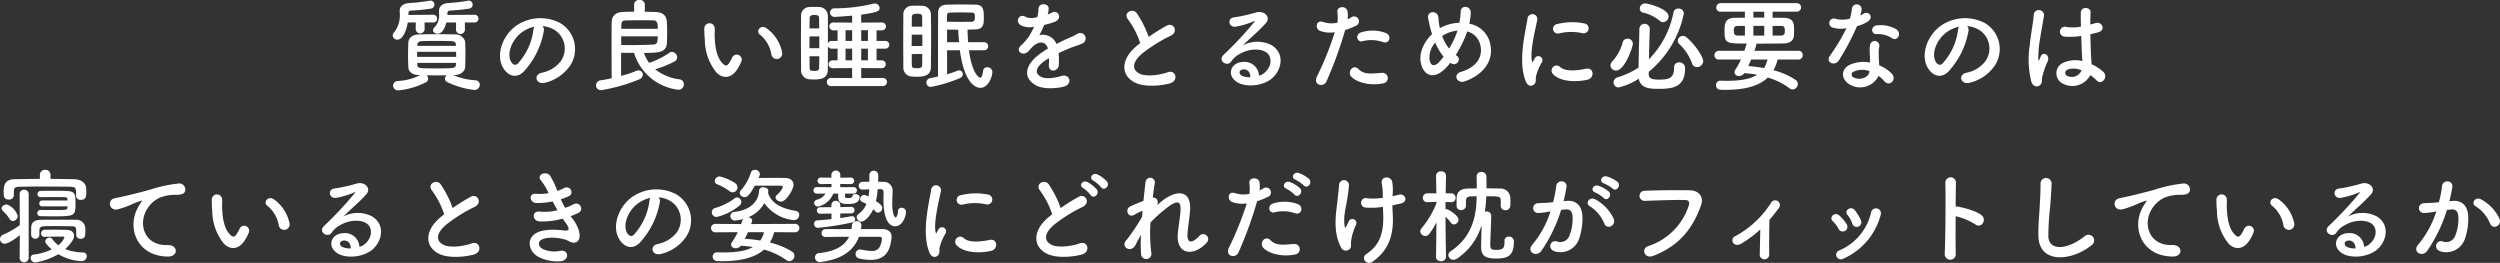 <svg xmlns="http://www.w3.org/2000/svg" width="540.481" height="56.835" viewBox="0 0 540.481 56.835"><rect x="0" y="0" width="540.481" height="56.835" fill="#333333" stroke="none"/><path d="M106.448,11.866a.837.837,0,0,0,0-1.672l-5.94.044c0-.132.022-.264.022-.4,0-.374.22-.528.55-.55a38.737,38.737,0,0,0,4.136-.418.879.879,0,0,0,.77-.858.859.859,0,0,0-.836-.88.484.484,0,0,0-.176.022,35.619,35.619,0,0,1-4.29.506c-1.254.088-1.98.77-1.98,1.672V9.38c0,.264.022.506.022.726a3.7,3.7,0,0,1-1.078,2.9.81.81,0,0,0-.242.55c0,.418.462.748.99.748.22,0,1.32-.044,1.892-2.442H102.4l-.022,1.628a.975.975,0,0,0,1.936,0l-.022-1.628Zm-8.932,0a.837.837,0,0,0,0-1.672l-5.434.044c0-.154.022-.286.022-.418,0-.33.2-.506.55-.528a41.171,41.171,0,0,0,4.268-.418.881.881,0,0,0,.792-.858.849.849,0,0,0-.858-.88.547.547,0,0,0-.176.022,37.8,37.8,0,0,1-4.422.506c-1.3.088-2.046.748-2.046,1.65v.044c0,.242.022.484.022.726A5.718,5.718,0,0,1,88.98,14a1.07,1.07,0,0,0-.286.682.976.976,0,0,0,1.012.9c1.1,0,1.936-1.8,2.244-3.718h1.738l-.022,1.5a.975.975,0,0,0,1.936,0l-.022-1.5ZM102,23.24c1.386-.022,2.31-.814,2.354-1.694.044-.924.066-1.87.066-2.794S104.4,16.9,104.358,16a2.161,2.161,0,0,0-2.244-1.562c-1.364-.022-2.684-.044-3.938-.044-1.276,0-2.508.022-3.74.044-1.65.022-2.31.924-2.354,1.694-.044.858-.066,1.848-.066,2.86,0,.858.022,1.76.066,2.574.044.946.836,1.65,2.354,1.672l.176.022a11.862,11.862,0,0,1-4.818,1.254,1.014,1.014,0,0,0-1.012.99,1.061,1.061,0,0,0,1.144,1.034,16.342,16.342,0,0,0,5.94-1.738.858.858,0,0,0,.484-.77,1.048,1.048,0,0,0-.308-.748c.7,0,1.408.022,2.134.022.7,0,1.43-.022,2.156-.022a1.06,1.06,0,0,0-.33.726.831.831,0,0,0,.506.748,17.883,17.883,0,0,0,5.852,1.694,1.135,1.135,0,0,0,1.166-1.1.975.975,0,0,0-.968-.99,14.809,14.809,0,0,1-4.752-1.1Zm.374-6.314h-8.36v-.308c.022-.352.33-.7.99-.726,1.012-.022,2.112-.044,3.19-.044s2.156.022,3.146.044c.682.022.99.264,1.012.7ZM102.4,18.2c0,.374.022.726.022,1.1H93.974V18.2Zm-.022,2.4c0,.132-.022.286-.022.418-.044.77-.528.77-4.2.77-3.762,0-4.114,0-4.136-.77V20.6Zm18.678-7.942a5.706,5.706,0,0,1,2.728.88,4.748,4.748,0,0,1,1.21,6.732,6.816,6.816,0,0,1-4.092,2.464c-1.892.44-1.21,2.662.726,2.156A9.2,9.2,0,0,0,127,21.26a6.511,6.511,0,0,0-2.046-9.24,9.191,9.191,0,0,0-9.5.506c-2.948,2.046-4.422,6.138-3.036,8.866.968,1.892,2.816,2.75,4.51,1.188a17.328,17.328,0,0,0,4.444-8.91A1.1,1.1,0,0,0,121.056,12.658Zm-1.738.11a1.556,1.556,0,0,0-.2.682,13.218,13.218,0,0,1-3.41,7.326c-.55.484-1.122.154-1.452-.484-.924-1.694.176-4.62,2.222-6.2A7.29,7.29,0,0,1,119.318,12.768ZM143.21,8.016V7.994A1.057,1.057,0,0,0,142.044,7a1.045,1.045,0,0,0-1.166.99v.022l.022,1.518c-.858,0-1.694.022-2.464.066-1.628.066-2.376.9-2.4,2.266-.022,1.474-.022,3.1-.022,4.818,0,2.332,0,4.818.022,7.238-.77.176-1.54.33-2.31.44a1.149,1.149,0,0,0-1.078,1.1,1.056,1.056,0,0,0,1.166,1.034,37.074,37.074,0,0,0,8.118-2.31,1.182,1.182,0,0,0,.858-1.056.93.93,0,0,0-.946-.9,1.5,1.5,0,0,0-.506.11,24.5,24.5,0,0,1-3.256,1.078c0-.792-.022-1.628-.022-2.486s.022-1.716.022-2.508c.9,0,1.848.022,2.794.022a11.336,11.336,0,0,0,9.592,7.964,1.148,1.148,0,0,0,1.166-1.188,1.019,1.019,0,0,0-.88-1.056,10.638,10.638,0,0,1-5.324-2.178,23.437,23.437,0,0,0,4.158-1.672,1.029,1.029,0,0,0,.616-.9,1.237,1.237,0,0,0-1.144-1.188.9.9,0,0,0-.506.154,17.742,17.742,0,0,1-4.422,2.222,8.706,8.706,0,0,1-1.122-2.156c3.322,0,4.906-.11,4.972-2.266.022-.7.044-1.474.044-2.244s-.022-1.54-.066-2.2c-.066-1.232-.726-2.09-2.486-2.134-.7-.022-1.5-.044-2.288-.066Zm-5.1,5.214c0-1.32.022-1.76.858-1.8,1.078-.044,2.376-.044,3.586-.044.968,0,1.87,0,2.508.022.836.022.946.66.946,1.826Zm7.876,1.628c0,1.166-.088,1.76-.946,1.782-1.408.066-3.124.11-4.928.11-.66,0-1.342,0-2-.022,0-.616-.022-1.254-.022-1.87Zm26.884,3.388a8.44,8.44,0,0,0-3.3-5.1c-1.32-.99-2.508.638-1.452,1.364a6.942,6.942,0,0,1,2.442,4.268A1.185,1.185,0,1,0,172.866,18.246Zm-9.614,3.63a10.065,10.065,0,0,0,.858-1.694,1.081,1.081,0,0,0-2-.792,8.653,8.653,0,0,1-.726,1.3c-.484.66-.77.594-1.342.044-1.232-1.188-1.65-3.366-1.738-5.676-.044-1.012.044-1.056,0-1.914a1.122,1.122,0,1,0-2.244.022,21.915,21.915,0,0,0,.11,2.442,11.35,11.35,0,0,0,2.486,7.04C159.886,23.966,161.844,24.164,163.252,21.876Zm31.416,3.74a.88.88,0,1,0,0-1.76l-4.686.022V21.722l4.466.022a.847.847,0,0,0,0-1.694H193.3V17.52h1.914a.836.836,0,0,0,0-1.672H193.3V13.56h1.188a.847.847,0,0,0,0-1.694l-4.51.022V10.172c3.652-.506,3.982-.792,3.982-1.43a1.055,1.055,0,0,0-1.034-.99,1.288,1.288,0,0,0-.286.044,36,36,0,0,1-8.4,1.012.9.9,0,0,0-.99.9.955.955,0,0,0,1.012.946c.44,0,2.42-.154,3.762-.264v1.5l-4.048-.022a.848.848,0,1,0,0,1.694h.9v2.288H183.6a.784.784,0,0,0-.814.572c0-4.972,0-5.346-.022-6.028a1.878,1.878,0,0,0-1.914-1.87c-.286-.022-.638-.022-.99-.022-.33,0-.682,0-1.012.022a1.836,1.836,0,0,0-1.87,1.958c0,1.628-.022,3.674-.022,5.742s.022,4.136.022,5.852a1.929,1.929,0,0,0,1.738,2.068c.352.022.726.044,1.078.044,1.452,0,2.97-.242,2.97-2.09.022-1.562.022-3.344.022-5.148a.784.784,0,0,0,.814.572h1.276v2.53h-1.056a.848.848,0,1,0,0,1.694l4.2-.022v2.156l-4.532-.022a.882.882,0,1,0,0,1.76Zm-3.234-9.768h-1.452v-2.31h1.452Zm-3.41,0h-1.43v-2.31h1.43Zm3.41,4.2h-1.452V17.52h1.452Zm-3.41,0h-1.43V17.52h1.43Zm-9.218-6.908.022-2.244c0-.638.77-.66,1.034-.66.77,0,1.012.22,1.012.638,0,.7.022,1.474.022,2.266Zm2.112,4.29h-2.134c0-.836.022-1.694.022-2.552h2.112Zm0,1.738c0,.9-.022,1.738-.044,2.508,0,.264,0,.66-.968.66-.77,0-1.078-.066-1.078-.638-.022-.77-.022-1.628-.022-2.53Zm35.6-1.3a.87.87,0,1,0,0-1.738H213.1c-.066-.9-.11-1.826-.132-2.728.594,0,1.188-.022,1.76-.044,1.76-.066,1.76-1.32,1.76-2.42,0-1.716-.044-2.882-1.76-2.926-.968-.022-2.134-.044-3.234-.044s-2.178.022-2.992.044c-1.3.044-1.892.66-1.892,1.738-.022,2.42-.022,11.99-.022,13.794-.616.132-1.188.264-1.672.352a.954.954,0,0,0-.836.946.917.917,0,0,0,.968.946,29.892,29.892,0,0,0,6.226-1.87,1.01,1.01,0,0,0,.682-.88.812.812,0,0,0-.814-.814.953.953,0,0,0-.418.088,15.592,15.592,0,0,1-2.178.748V17.872h2.772c.77,6.072,2.838,8.118,4.422,8.118,1.8,0,2.6-2.53,2.6-3.432a1.062,1.062,0,0,0-1.122-1.012.851.851,0,0,0-.88.77c-.154,1.056-.33,1.474-.616,1.474-.44,0-1.826-1.21-2.442-5.918ZM205.052,21.5c.022-2.156.044-4.576.044-6.952,0-1.518-.022-3.036-.044-4.422a1.878,1.878,0,0,0-1.914-1.87c-.286-.022-.682-.022-1.078-.022-.374,0-.77,0-1.1.022a1.836,1.836,0,0,0-1.87,1.958c0,1.628-.022,3.586-.022,5.566s.022,3.982.022,5.7a1.929,1.929,0,0,0,1.738,2.068c.352.022.77.044,1.166.044C203.336,23.592,205.052,23.46,205.052,21.5Zm9.5-10.406a.67.67,0,0,1-.66.616c-.748,0-1.694.022-2.64.022s-1.892-.022-2.728-.022V10.326a.572.572,0,0,1,.66-.594c.66-.022,1.5-.044,2.332-.044.858,0,1.716.022,2.442.044.352,0,.572.176.594.616Zm-6.006,5.038V13.406c.77,0,1.562.022,2.4.022q.066,1.287.2,2.706Zm-7.634-3.366.022-2.134c0-.594.594-.66,1.122-.66,1.056,0,1.1.352,1.1.638,0,.682.022,1.408.022,2.156Zm2.288,4.18h-2.31c0-.814.022-1.628.022-2.442H203.2Zm-.022,1.738c0,.836,0,1.65-.022,2.4,0,.4-.176.66-1.034.66-.88,0-1.188-.044-1.188-.638-.022-.748-.022-1.562-.022-2.42ZM230.33,10.04a4.159,4.159,0,0,0,.176-1.276c-.044-1.078-2.112-1.21-2.2.11a9.178,9.178,0,0,1-.242,1.848c-.11.022-.242.022-.33.044a3.383,3.383,0,0,1-2.068-.044c-1.54-1.034-2.618,1.034-1.034,1.826a4.443,4.443,0,0,0,2.728.242,18.342,18.342,0,0,1-1.034,1.958,10.982,10.982,0,0,1-1.782,2.068c-1.32,1.188.286,2.442,1.5,1.364a4.818,4.818,0,0,0,.506-.572l.088-.088c1.43-1.65,3.124-1.87,3.718-.022-.418.242-.77.484-1.078.682-3.982,2.618-4.51,5.588-1.54,7.26,1.716.968,4.708.638,6.006.308,2.024-.528,1.408-2.9-.528-2.31-1.034.33-3.19.77-4.356.176-1.232-.616-1.562-1.936,1.166-3.7.176-.11.374-.22.572-.33,0,.462-.022.968-.044,1.43-.066.858.44,1.276.99,1.254a1.3,1.3,0,0,0,1.166-1.364,17.578,17.578,0,0,0-.044-2.42c.88-.418,1.87-.858,2.794-1.21,1.166-.44,1.672-.55,2.376-.9A1.173,1.173,0,1,0,236.6,14.4a16.9,16.9,0,0,1-1.716.814c-.858.374-1.782.836-2.684,1.3a3.206,3.206,0,0,0-3.7-1.914,22.447,22.447,0,0,0,1.056-2.222,12.373,12.373,0,0,0,2.42-.726c1.628-.814.44-2.64-.77-1.914a7.738,7.738,0,0,1-.924.4Zm19.976,6.292c-.22.154-.418.33-.638.506-3.564,2.838-3.7,6.4-.528,8.008,2.178,1.1,5.852.66,7.59.176,1.958-.55,1.3-3.08-.55-2.376-1.32.484-4.466,1.056-6.006.286-1.716-.836-1.65-2.486.528-4.334A33.067,33.067,0,0,1,256.95,14.7c1.694-.858.55-2.97-.946-2.134a41.968,41.968,0,0,0-3.872,2.42,22.331,22.331,0,0,0-2.574-5.126c-.88-1.254-3.036-.066-1.892,1.342A17.891,17.891,0,0,1,250.306,16.332Zm25.674,7.04A3.121,3.121,0,0,0,272.5,20.4c-2.6.088-3.63,2.816-1.3,4.334,1.672,1.1,5.1,1.012,7.282-.55,2.31-1.672,3.344-5.544.176-7.436a6.74,6.74,0,0,0-6.182.066c.792-.77,1.672-1.562,2.552-2.376s1.76-1.672,2.464-2.464c1.1-1.232-.352-2.794-2.112-2.288a34.017,34.017,0,0,1-4.84,1.078c-1.5.176-1.166,2.354.572,1.98a17.624,17.624,0,0,0,3.7-1.122c.176-.088.4-.176.154.132a77.938,77.938,0,0,1-6.644,7.106c-1.364,1.342.836,2.64,1.628,1.474a4.837,4.837,0,0,1,1.848-1.65c2.222-1.3,4.6-1.144,5.742-.374,1.254.836,1.32,2.926-.286,4.356A2.964,2.964,0,0,1,275.98,23.372Zm-1.87.33a3.958,3.958,0,0,1-1.848-.33c-.7-.374-.66-1.276.308-1.364S274.132,22.69,274.11,23.7Zm28.71-7.59c1.386.462,1.98-1.474.506-2a8.166,8.166,0,0,0-5.28-.11c-1.452.506-.77,2.31.374,1.892A7.736,7.736,0,0,1,302.82,16.112Zm0,8.91a1.142,1.142,0,1,0-.286-2.266c-2.574.22-3.916.33-5.038-.814-1.144-1.166-2.508.572-1.562,1.628C296.9,24.648,299.63,25.66,302.82,25.022Zm-8.206-11.528a14.169,14.169,0,0,0,2.222-.88,1.05,1.05,0,1,0-.858-1.892c-.264.154-.528.308-.836.462a6.694,6.694,0,0,0-.022-1.76c-.22-1.21-2.288-1.144-2.2.11a9.588,9.588,0,0,1,.022,2.376,5.88,5.88,0,0,1-3.036-.132c-1.65-.594-1.87,1.408-.748,1.892a6.416,6.416,0,0,0,3.212.308,68.1,68.1,0,0,1-3.85,9.548c-.924,1.87,1.408,2.508,2.068,1.034A86.544,86.544,0,0,0,294.614,13.494Zm22.726,7.084c.066.044.11.066.176.11a1.056,1.056,0,0,0,1.452-.22.943.943,0,0,0-.154-1.364,3.233,3.233,0,0,1-.286-.22,24.8,24.8,0,0,0,2.244-4.444c.088-.22.154-.44.22-.638a3.882,3.882,0,0,1,2.838,2.948c.528,2.09-.33,4.62-4.158,5.786-1.914.572-.836,2.662.836,2.046,3.806-1.364,6.512-4.4,5.368-8.47a5.6,5.6,0,0,0-4.422-3.982,15.1,15.1,0,0,0,.308-2.332c.088-1.606-2.2-1.782-2.178-.242a13.485,13.485,0,0,1-.286,2.376,9.036,9.036,0,0,0-3.762.924,4.36,4.36,0,0,0-.44.242,3.831,3.831,0,0,1-.11-.484,15.718,15.718,0,0,1-.22-1.826c-.088-1.562-2.574-1.584-2.2.242.088.462.308,1.474.418,1.914.11.484.264.968.418,1.43-1.826,1.738-2.882,4.158-2.42,6.27.594,2.772,2.9,3.74,5.5.946C316.768,21.282,317.054,20.952,317.34,20.578Zm1.54-6.952c-.022.11-.066.22-.088.308a17.474,17.474,0,0,1-1.716,3.564,9.686,9.686,0,0,1-1.5-2.684,3.847,3.847,0,0,1,.638-.4A7.082,7.082,0,0,1,318.88,13.626Zm-2.992,5.632a13.621,13.621,0,0,1-1.056,1.254c-.616.638-1.65,1.122-1.98-.594a4.845,4.845,0,0,1,1.232-3.7A12.181,12.181,0,0,0,315.888,19.258ZM345.9,14.176a1.076,1.076,0,1,0,.374-2.112,13.28,13.28,0,0,0-5.786.132,1.036,1.036,0,1,0,.308,2.046A11.145,11.145,0,0,1,345.9,14.176Zm1.188,10.032c1.452-.374,1.342-2.706-.44-2.332-1.716.352-4.356.7-5.544-.374a1.089,1.089,0,0,0-1.562,1.518C341.122,24.736,344.73,24.8,347.084,24.208Zm-11.638,1.056c.55-.484.286-1.166.418-1.76a11.092,11.092,0,0,1,1.3-3.08.882.882,0,0,0-1.54-.858c-.088.154-.33.594-.374.7-.088.2-.176.264-.242-.022-.528-2.046.792-7.216,1.144-9a1.07,1.07,0,1,0-2.134-.132c-.4,2.618-2.134,9.13-.374,13.464C334.082,25.66,334.9,25.748,335.446,25.264ZM363.364,11.8a1.254,1.254,0,0,0,1.166-1.254c0-1.628-4.356-2.794-5.06-2.794a1.118,1.118,0,0,0-1.166,1.1.878.878,0,0,0,.726.88,8.484,8.484,0,0,1,3.564,1.76A1.116,1.116,0,0,0,363.364,11.8Zm8.646,8.448c0-.946-1.65-3.5-3.586-5.17a1.155,1.155,0,0,0-.77-.308A1.118,1.118,0,0,0,366.51,15.8a1.073,1.073,0,0,0,.352.748,10.669,10.669,0,0,1,2.75,4.18,1.113,1.113,0,0,0,1.078.792A1.345,1.345,0,0,0,372.01,20.248Zm-11.77,2.288a21.92,21.92,0,0,0,7.59-12.628,1.115,1.115,0,0,0-1.188-1.056,1.025,1.025,0,0,0-1.056.836,19.613,19.613,0,0,1-5.3,10.12c.044-2.09.11-4.466.176-6.622v-.044a1.128,1.128,0,0,0-2.244.044c-.044,2.706-.154,5.962-.176,8.426a17.051,17.051,0,0,1-4.422,2.068,1.228,1.228,0,0,0-.99,1.166,1.066,1.066,0,0,0,1.1,1.056,13.511,13.511,0,0,0,4.356-1.87c.4,2.134,2.508,2.178,4.29,2.178,2.926,0,5.72-.264,5.72-4.444a1.219,1.219,0,0,0-1.276-1.276,1.042,1.042,0,0,0-1.1,1.122c0,2.31-1.078,2.6-3.234,2.6-1.386,0-2.244-.154-2.244-1.166Zm-7.062-.286c1.892,0,3.63-5.126,3.63-5.808a1.126,1.126,0,0,0-1.166-1.078,1.038,1.038,0,0,0-1.034.792,9.617,9.617,0,0,1-2.244,4.114,1.418,1.418,0,0,0-.4.88A1.173,1.173,0,0,0,353.178,22.25Zm39.446-2.376a.887.887,0,0,0,.9-.946.876.876,0,0,0-.9-.946h-9.548a8.614,8.614,0,0,0,.44-1.408.279.279,0,0,0-.022-.132c2.112,0,4.224-.022,5.9-.044,1.562-.022,2.178-.77,2.244-1.782.022-.286.022-.77.022-1.232,0-1.32-.088-2.486-2.288-2.53-.7,0-1.518-.022-2.354-.022v-1.3h5.236a.924.924,0,0,0,0-1.848H375.772a.924.924,0,0,0-.924.968.854.854,0,0,0,.924.88h5.258v1.3c-.726,0-1.43.022-2.068.022-2.31.022-2.332,1.3-2.332,2.926,0,2.618.374,2.64,4.8,2.64a.232.232,0,0,0-.044.11q-.231.759-.462,1.452H375.4a.947.947,0,0,0-.946.99.877.877,0,0,0,.946.9h4.774a16.908,16.908,0,0,1-1.21,2.2,1.05,1.05,0,0,0-.2.55.933.933,0,0,0,1.034.814,1.34,1.34,0,0,0,1.1-.616,22.718,22.718,0,0,1,2.772.352c-1.452.924-3.586,1.3-6.446,1.3-.44,0-.924,0-1.408-.022h-.044a.94.94,0,0,0-.99.968.975.975,0,0,0,1.012.99c.33,0,.638.022.968.022,4.4,0,7.37-.88,9.218-2.662a14.721,14.721,0,0,1,4.708,2.332,1.08,1.08,0,0,0,.682.242,1.177,1.177,0,0,0,1.1-1.166,1.055,1.055,0,0,0-.484-.9,15.37,15.37,0,0,0-4.774-2.09,8.263,8.263,0,0,0,.88-2.31Zm-5.61-5.17v-2.09h1.694c.836,0,.946.2.946,1.034a3.253,3.253,0,0,1-.022.484c-.044.242-.22.572-.88.572Zm-1.8-3.894h-2.354V9.534h2.354Zm0,3.894h-2.354V12.592h2.354Zm-4.18,0H379.6c-.858,0-.968-.418-.968-1.034,0-.66.066-1.056.924-1.056h1.474Zm4.884,5.17a6.375,6.375,0,0,1-.748,1.848,33.543,33.543,0,0,0-3.41-.44c.22-.462.418-.924.616-1.408ZM412.908,15.3c1.078.682,2.222-1.144.726-2.046a6.958,6.958,0,0,0-4.048-.77c-1.408.132-1.32,1.958-.11,1.892A5.655,5.655,0,0,1,412.908,15.3Zm-9.922-2.2a42.937,42.937,0,0,1-3.608,6.006c-.968,1.43,1.144,2.288,1.958.968a55.593,55.593,0,0,0,3.938-7.414,8.4,8.4,0,0,0,2.354-1.012c1.408-1.012.022-2.376-.968-1.672a6.826,6.826,0,0,1-.7.374,7.4,7.4,0,0,0,.308-1.342,1.054,1.054,0,0,0-2.09-.2,14.188,14.188,0,0,1-.44,2.222,5.873,5.873,0,0,1-3.014.066,1.007,1.007,0,1,0-.638,1.892A6.019,6.019,0,0,0,402.986,13.1Zm6.93,10.318a6.372,6.372,0,0,1,1.254,1.144c1.056,1.276,2.838-.286,1.584-1.672a7.982,7.982,0,0,0-2.684-1.76c-.022-.484-.066-.946-.088-1.364-.022-.638-.022-1.188-.022-1.694a4.388,4.388,0,0,1,.132-1.034,1.011,1.011,0,0,0-1.98-.4,6.561,6.561,0,0,0-.11,1.474c.022.55.066,1.1.066,1.65v.77a7.192,7.192,0,0,0-4.224.418c-2.266,1.012-2.024,3.388.022,4.422A4.407,4.407,0,0,0,409.916,23.416Zm-1.958-1.034c-.022.066,0,.154-.022.22-.242,1.188-2.024,1.826-3.344,1.166a.668.668,0,0,1-.022-1.276A4.411,4.411,0,0,1,407.958,22.382Zm21.1-9.724a5.706,5.706,0,0,1,2.728.88,4.748,4.748,0,0,1,1.21,6.732,6.816,6.816,0,0,1-4.092,2.464c-1.892.44-1.21,2.662.726,2.156A9.2,9.2,0,0,0,435,21.26a6.511,6.511,0,0,0-2.046-9.24,9.191,9.191,0,0,0-9.5.506c-2.948,2.046-4.422,6.138-3.036,8.866.968,1.892,2.816,2.75,4.51,1.188a17.328,17.328,0,0,0,4.444-8.91A1.1,1.1,0,0,0,429.056,12.658Zm-1.738.11a1.556,1.556,0,0,0-.2.682,13.218,13.218,0,0,1-3.41,7.326c-.55.484-1.122.154-1.452-.484-.924-1.694.176-4.62,2.222-6.2A7.29,7.29,0,0,1,427.318,12.768ZM455.7,23.24a10.132,10.132,0,0,1,1.364,1.144c1.1,1.166,2.662-.748,1.408-1.892a10.5,10.5,0,0,0-2.486-1.606c-.022-.7-.11-1.43-.132-1.98-.044-1.078-.11-2.794-.132-4.51.528-.11,1.056-.242,1.584-.374,1.892-.462.946-2.464-.484-2.024-.352.11-.748.2-1.122.308,0-1.078.022-2,.066-2.618.088-1.188-2.068-1.386-2.112.044-.022.682,0,1.8.022,3.036a9.238,9.238,0,0,1-3.1.066,1.077,1.077,0,1,0-.44,2.09,15.117,15.117,0,0,0,3.608-.154c.066,1.738.11,3.432.176,4.334.022.418.066.748.066,1.1a6.256,6.256,0,0,0-3.872.264,2.49,2.49,0,0,0-.33,4.62A4.369,4.369,0,0,0,455.7,23.24Zm-10.824,2.134c.55-.528.264-1.144.44-1.76.088-.352.22-.836.4-1.386a13.459,13.459,0,0,1,.682-1.738c.792-1.65-.88-2.4-1.386-1.342-.044.11-.2.506-.264.638-.22.44-.242.374-.286-.022a24.492,24.492,0,0,1,.418-4.6c.286-1.87.66-3.784.814-4.774a1.114,1.114,0,1,0-2.222-.044c-.11,1.43-.594,3.894-.88,6.556a19.9,19.9,0,0,0,.352,7.722C443.312,25.814,444.3,25.9,444.874,25.374Zm8.932-3.168a2.283,2.283,0,0,1-3.19,1.166.735.735,0,0,1,.132-1.3,3.97,3.97,0,0,1,3.036.132ZM14.708,44.8a1.066,1.066,0,0,0-1.144-1.078A1.066,1.066,0,0,0,12.42,44.8v.88c-1.87,0-3.718.044-5.456.066-2.376.022-2.376,1.738-2.376,2.794,0,.814.022,1.606,1.1,1.606a.984.984,0,0,0,1.1-.88v-.946c.022-.55.088-.924,1.276-.946,1.342-.022,3.058-.044,4.84-.044,2.156,0,4.378.022,6.138.044,1.078.022,1.188.374,1.188,1.188v.77a.956.956,0,0,0,1.056.88c1.078,0,1.166-.748,1.166-1.584,0-.308,0-.616-.022-.858-.044-1.408-1.386-2-2.574-2.024-1.65-.022-3.388-.066-5.148-.066Zm3.674,7.084c0,.506-.286.528-3.19.528-.924,0-1.87,0-2.64-.022H12.53a.671.671,0,0,0-.66.7.64.64,0,0,0,.682.66c.726,0,1.672.022,2.64.022,4.554,0,4.928-.022,4.928-2.53,0-2.222,0-2.882-1.914-2.948-.682-.044-1.76-.044-2.794-.044-1.056,0-2.09,0-2.75.022a.709.709,0,0,0-.77.682.7.7,0,0,0,.77.682h.022c.616-.022,1.584-.022,2.552-.022.946,0,1.914,0,2.486.022.4,0,.66.11.66.484l.022.22H12.926a.629.629,0,0,0-.638.66.594.594,0,0,0,.638.616H18.4Zm1.892,5.874a.9.9,0,0,0,.946.88c1.034-.022,1.034-.836,1.034-1.628,0-.264,0-.528-.022-.77a1.887,1.887,0,0,0-2.024-1.716c-.88-.022-2.024-.022-3.19-.022-1.584,0-3.234,0-4.4.022-2.068.044-2.09,1.21-2.09,2.156V57.71a.877.877,0,0,0,.9.9.854.854,0,0,0,.88-.88v-.9c.066-.946.286-.946,3.278-.946,1.342,0,2.86.022,3.652.044.7,0,1.012.044,1.034.9v.9Zm-6.886.44c1.254-.022,2.42-.044,3.388-.044h.66c.11,0,.286.088.286.22a4.337,4.337,0,0,1-1.32,1.65,6.93,6.93,0,0,1-1.364-1.408.6.6,0,0,0-.506-.242.959.959,0,0,0-.968.814c0,.418.99,1.364,1.408,1.738a12.918,12.918,0,0,1-3.894,1.122.693.693,0,0,0-.66.7,1.026,1.026,0,0,0,.946,1.012,15.128,15.128,0,0,0,5.06-1.8,10.6,10.6,0,0,0,4.906,1.5A1.12,1.12,0,0,0,22.562,62.4a.789.789,0,0,0-.836-.814,11.4,11.4,0,0,1-3.828-.726c.726-.66,1.914-1.98,1.914-2.86,0-.66-.44-1.276-1.562-1.3-.924-.022-1.87-.044-2.816-.044-.682,0-1.364.022-2.046.022a.754.754,0,0,0-.7.792.669.669,0,0,0,.682.726Zm-6.8-3.41a1.113,1.113,0,0,0,1.034-1.122A3.939,3.939,0,0,0,5.292,51.2c-.528,0-1.144.352-1.144.858a.952.952,0,0,0,.33.616A7.452,7.452,0,0,1,5.842,54.3.87.87,0,0,0,6.59,54.784Zm1.452,7.942a.979.979,0,0,0,1.958,0V48.954a.917.917,0,0,0-.99-.924.911.911,0,0,0-.968.924l.044,6.71a17.814,17.814,0,0,1-3.608,2.068,1.033,1.033,0,0,0-.682.946A1.008,1.008,0,0,0,4.808,59.69c.814,0,2.508-1.21,3.278-1.848Zm32.076-.264c2.332.022,2.2-2.574-.11-2.486-4.928.176-6.4-4.444-4.466-7.678a6.34,6.34,0,0,1,2.816-2.574,9.456,9.456,0,0,1,3.278-.616c1.54.088,2.024-.352,2.156-.726a1.3,1.3,0,0,0-1.5-1.694,29.621,29.621,0,0,0-6.006,1.3c-2.244.638-4.158,1.078-5.236,1.342-.7.176-1.98.418-2.442.528-1.76.374-1.188,2.9.748,2.376a20.871,20.871,0,0,0,1.98-.66c1.5-.572,1.122-.572,2.772-1.1.418-.132.528-.154.176.308a7.6,7.6,0,0,0-.7,1.144C31.186,56.346,33.474,62.44,40.118,62.462Zm26.268-7.216a8.44,8.44,0,0,0-3.3-5.1c-1.32-.99-2.508.638-1.452,1.364a6.942,6.942,0,0,1,2.442,4.268A1.185,1.185,0,1,0,66.386,55.246Zm-9.614,3.63a10.065,10.065,0,0,0,.858-1.694,1.081,1.081,0,0,0-2-.792,8.651,8.651,0,0,1-.726,1.3c-.484.66-.77.594-1.342.044-1.232-1.188-1.65-3.366-1.738-5.676-.044-1.012.044-1.056,0-1.914a1.122,1.122,0,1,0-2.244.022,21.915,21.915,0,0,0,.11,2.442,11.35,11.35,0,0,0,2.486,7.04C53.406,60.966,55.364,61.164,56.772,58.876Zm24.728,1.5a3.121,3.121,0,0,0-3.476-2.97c-2.6.088-3.63,2.816-1.3,4.334,1.672,1.1,5.1,1.012,7.282-.55,2.31-1.672,3.344-5.544.176-7.436A6.74,6.74,0,0,0,78,53.816c.792-.77,1.672-1.562,2.552-2.376s1.76-1.672,2.464-2.464c1.1-1.232-.352-2.794-2.112-2.288a34.017,34.017,0,0,1-4.84,1.078c-1.5.176-1.166,2.354.572,1.98a17.624,17.624,0,0,0,3.7-1.122c.176-.088.4-.176.154.132a77.936,77.936,0,0,1-6.644,7.106c-1.364,1.342.836,2.64,1.628,1.474a4.837,4.837,0,0,1,1.848-1.65c2.222-1.3,4.6-1.144,5.742-.374,1.254.836,1.32,2.926-.286,4.356A2.964,2.964,0,0,1,81.5,60.372Zm-1.87.33a3.958,3.958,0,0,1-1.848-.33c-.7-.374-.66-1.276.308-1.364S79.652,59.69,79.63,60.7Zm20.2-7.37c-.22.154-.418.33-.638.506-3.564,2.838-3.7,6.4-.528,8.008,2.178,1.1,5.852.66,7.59.176,1.958-.55,1.3-3.08-.55-2.376-1.32.484-4.466,1.056-6.006.286-1.716-.836-1.65-2.486.528-4.334A33.068,33.068,0,0,1,106.47,51.7c1.694-.858.55-2.97-.946-2.134a41.968,41.968,0,0,0-3.872,2.42,22.331,22.331,0,0,0-2.574-5.126c-.88-1.254-3.036-.066-1.892,1.342A17.891,17.891,0,0,1,99.826,53.332Zm27.324.4A13.87,13.87,0,0,0,128.888,53c1.232-.616.286-2.64-1.254-1.76a11.527,11.527,0,0,1-1.65.7,18.246,18.246,0,0,1-.946-1.848,14.082,14.082,0,0,0,1.76-.682c1.166-.55.33-2.486-1.122-1.716a8.432,8.432,0,0,1-1.386.594,18.986,18.986,0,0,0-1.584-3.322c-.792-1.078-3.124-.242-1.892,1.144a11.357,11.357,0,0,1,1.584,2.662,12.2,12.2,0,0,1-2.728.132c-1.76-.132-1.32,2,.11,2a17.279,17.279,0,0,0,3.5-.352c.352.682.7,1.32,1.034,1.892a10.716,10.716,0,0,1-3.784.308c-1.87-.242-1.672,2-.154,2.112a15.868,15.868,0,0,0,5.06-.594c.154.242.33.44.484.66,1.276,1.716.924,2.046-.264,1.892-1.452-.176-4.158-.352-5.786.484-2.464,1.254-1.848,4.334.748,5.434a9.07,9.07,0,0,0,4.356.748c1.98-.176,1.848-2.618-.11-2.244a6.074,6.074,0,0,1-3.564-.33c-1.012-.418-1.474-1.584-.33-2.134,1.54-.748,4.664-.308,5.83.374.99.572,2.046.374,2.266-.77.242-1.254-.638-3.014-1.43-4.026C127.48,54.146,127.3,53.948,127.15,53.728Zm18.986-4.07a5.706,5.706,0,0,1,2.728.88,4.748,4.748,0,0,1,1.21,6.732,6.816,6.816,0,0,1-4.092,2.464c-1.892.44-1.21,2.662.726,2.156a9.2,9.2,0,0,0,5.368-3.63,6.511,6.511,0,0,0-2.046-9.24,9.191,9.191,0,0,0-9.5.506c-2.948,2.046-4.422,6.138-3.036,8.866.968,1.892,2.816,2.75,4.51,1.188a17.328,17.328,0,0,0,4.444-8.91A1.1,1.1,0,0,0,146.136,49.658Zm-1.738.11a1.556,1.556,0,0,0-.2.682,13.218,13.218,0,0,1-3.41,7.326c-.55.484-1.122.154-1.452-.484-.924-1.694.176-4.62,2.222-6.2A7.29,7.29,0,0,1,144.4,49.768Zm22.594-2.64h1.76c1.518,0,3.19,0,3.872.022.286,0,.4.11.4.242,0,.418-.814,1.364-1.32,1.8a.611.611,0,0,0-.242.484c0,.462.594.9,1.188.9,1.144,0,2.706-2.728,2.706-3.63,0-.836-.66-1.452-1.76-1.474-.594-.022-1.386-.022-2.244-.022-1.166,0-2.464,0-3.564.022a2.213,2.213,0,0,0,.286-.858,1.008,1.008,0,0,0-1.078-.9.889.889,0,0,0-.88.616,9.776,9.776,0,0,1-2.156,3.784.867.867,0,0,0-.242.594,1.027,1.027,0,0,0,1.078.9C165.21,49.614,165.694,49.5,166.992,47.128Zm-4.8,1.452A1.071,1.071,0,0,0,163.23,47.5a1.144,1.144,0,0,0-.528-.924,10.25,10.25,0,0,0-3.322-1.43,1.063,1.063,0,0,0-1.056,1.012.751.751,0,0,0,.55.7,10.939,10.939,0,0,1,2.64,1.474A1.08,1.08,0,0,0,162.2,48.58ZM175.7,57.226a.913.913,0,0,0,0-1.826l-9.526.044a4.527,4.527,0,0,0,.242-.77c0-.374-.418-.638-.858-.7a6.889,6.889,0,0,0,3.476-3.058,8.841,8.841,0,0,0,6.336,3.674,1.148,1.148,0,0,0,1.21-1.122.874.874,0,0,0-.792-.88c-3.784-.594-5.478-2.178-5.94-3.916a2.436,2.436,0,0,0,.044-.418c0-.462-.55-.77-1.078-.77a.83.83,0,0,0-.924.77c-.066,2.178-1.76,4.158-5.3,4.554a.93.93,0,0,0-.9.9.992.992,0,0,0,1.078.968,8.73,8.73,0,0,0,1.65-.308c-.022.044-.022.044-.4,1.078l-5.544-.044a.914.914,0,1,0,0,1.826L163.3,57.2a15.951,15.951,0,0,1-1.254,2.156.988.988,0,0,0-.2.528c0,.484.484.792,1.034.792a1.375,1.375,0,0,0,1.078-.55,24.651,24.651,0,0,1,2.6.286c-1.452.836-3.52,1.166-6.226,1.166-.462,0-.924,0-1.43-.022h-.044a.919.919,0,0,0-.99.924.97.97,0,0,0,1.012.968c.33,0,.66.022.968.022,4.312,0,7.282-.858,9.13-2.508a15.3,15.3,0,0,1,4.818,2.266,1.163,1.163,0,0,0,.66.242,1.193,1.193,0,0,0,1.1-1.166,1.02,1.02,0,0,0-.484-.88,15.883,15.883,0,0,0-4.84-1.98,7.891,7.891,0,0,0,.924-2.244Zm-12.056-5.764a.99.99,0,0,0,.418-.792.971.971,0,0,0-.9-.99.878.878,0,0,0-.528.2,13.085,13.085,0,0,1-4.224,2.09.94.94,0,0,0-.726.924,1.006,1.006,0,0,0,1.056,1.012A12.089,12.089,0,0,0,163.648,51.462Zm5.324,5.742a5.027,5.027,0,0,1-.814,1.8,32.371,32.371,0,0,0-3.344-.374c.242-.484.484-.946.682-1.43Zm24.706-12.32a.968.968,0,0,0-1.936-.022v1.43c-.55,0-1.056.022-1.452.022a.825.825,0,0,0-.836.858.767.767,0,0,0,.792.814h.022c.374,0,.9-.022,1.452-.044a12.118,12.118,0,0,1-.154,1.562,2.775,2.775,0,0,0-.924-.352.893.893,0,0,0-.88.858.661.661,0,0,0,.462.638,8.457,8.457,0,0,1,.88.462,4.857,4.857,0,0,1-1.694,2.156.847.847,0,0,0-.4.7.992.992,0,0,0,.99.946c.726,0,1.848-1.078,2.6-2.684.154.154.286.286.418.44a.759.759,0,0,0,.594.308,1,1,0,0,0,.924-.99c0-.55-.506-.924-1.364-1.518a16.6,16.6,0,0,0,.374-2.552c.22,0,.418-.022.594-.022.462,0,.682.264.682.594,0,.528-.022,1.1-.022,1.716,0,4.994,1.628,5.72,2.53,5.72,1.54,0,2.332-2.068,2.332-3.1a.9.9,0,0,0-.946-.9.708.708,0,0,0-.77.748c0,.462-.242,1.342-.528,1.342s-.726-.99-.726-2.992c0-1.012.088-2.068.088-2.9a1.9,1.9,0,0,0-2.046-1.8c-.308,0-.7-.022-1.1-.022.022-.484.044-.924.044-1.386Zm-5.412,3.982a.709.709,0,1,0,0-1.408l-2.816.022v-.7l2.222.022a.709.709,0,1,0,0-1.408l-2.2.022V44.84a.968.968,0,1,0-1.936,0v.572l-2.222-.022a.707.707,0,1,0,0,1.408l2.244-.022v.7l-3.1-.022a.709.709,0,1,0,0,1.408h1.8a2.911,2.911,0,0,1-1.87,1.32.748.748,0,0,0-.572.7.8.8,0,0,0,.836.77,4.591,4.591,0,0,0,3.3-2.794h1.056v.682c0,1.518,1.078,1.562,2.222,1.562,1.3,0,2.244-.242,2.42-1.386v-.066c0-.418-.506-.682-.946-.682a.564.564,0,0,0-.616.4c-.088.44-.33.44-.924.44-.484,0-.682-.044-.682-.374,0-.066.022-.308.022-.572Zm-.484,4.268a.706.706,0,1,0,.022-1.408h-.022l-2.31.044v-.44a.969.969,0,0,0-1.936,0v.462l-2.376.022a.712.712,0,0,0-.77.7.693.693,0,0,0,.748.7h.022l2.4-.044v1.21c-1.034.11-2.068.2-3.058.264a.721.721,0,0,0-.7.77.8.8,0,0,0,.814.836,54.742,54.742,0,0,0,7.612-1.21.607.607,0,0,0,.44-.616.643.643,0,0,0-.616-.682h-.11c-.7.132-1.562.264-2.486.4v-.99Zm6.16,5.06c.352.022.528.154.528.44a4.538,4.538,0,0,1-.594,1.936,1.866,1.866,0,0,1-1.672.682,10.989,10.989,0,0,1-2.156-.286,1.353,1.353,0,0,0-.286-.022.958.958,0,0,0-.99.99.974.974,0,0,0,.814.968,12.239,12.239,0,0,0,2.42.286c3.058,0,4.246-1.738,4.532-4.752,0-.088.022-.154.022-.242,0-1.034-.7-1.672-2.134-1.672h-4.488c.022-.176.066-.374.088-.572v-.176a.893.893,0,0,0-.968-.946,1,1,0,0,0-1.078.836c-.022.308-.044.594-.088.858-2.64,0-5.192,0-5.676.022a.814.814,0,0,0-.792.858.784.784,0,0,0,.792.836c.506,0,2.75-.044,5.148-.044-1.034,2.112-3.256,3.19-6.446,3.52a.923.923,0,0,0-.924.924,1.031,1.031,0,0,0,1.034,1.034c.066,0,.11-.022.176-.022,3.916-.484,7.04-2.024,8.294-5.456Zm23.034-7.018a1.076,1.076,0,1,0,.374-2.112,13.28,13.28,0,0,0-5.786.132,1.036,1.036,0,1,0,.308,2.046A11.145,11.145,0,0,1,216.976,51.176Zm1.188,10.032c1.452-.374,1.342-2.706-.44-2.332-1.716.352-4.356.7-5.544-.374a1.089,1.089,0,0,0-1.562,1.518C212.2,61.736,215.81,61.8,218.164,61.208Zm-11.638,1.056c.55-.484.286-1.166.418-1.76a11.093,11.093,0,0,1,1.3-3.08.882.882,0,0,0-1.54-.858c-.088.154-.33.594-.374.7-.088.2-.176.264-.242-.022-.528-2.046.792-7.216,1.144-9a1.07,1.07,0,1,0-2.134-.132c-.4,2.618-2.134,9.13-.374,13.464C205.162,62.66,205.976,62.748,206.526,62.264ZM243.09,46.226a7.072,7.072,0,0,0-2.046-1.518c-.99-.462-1.958.77-.88,1.342a7.471,7.471,0,0,1,1.672,1.43C242.474,48.4,243.86,47.216,243.09,46.226Zm-2.2,1.716a7.149,7.149,0,0,0-2-1.584c-.968-.506-1.98.7-.924,1.3a7.665,7.665,0,0,1,1.628,1.518C240.208,50.12,241.638,48.954,240.89,47.942Zm-9.614,5.39c-.22.154-.418.33-.638.506-3.564,2.838-3.7,6.4-.528,8.008,2.178,1.1,5.852.66,7.59.176,1.958-.55,1.3-3.08-.55-2.376-1.32.484-4.466,1.056-6.006.286-1.716-.836-1.65-2.486.528-4.334A33.068,33.068,0,0,1,237.92,51.7c1.694-.858.55-2.97-.946-2.134a41.969,41.969,0,0,0-3.872,2.42,22.331,22.331,0,0,0-2.574-5.126c-.88-1.254-3.036-.066-1.892,1.342A17.891,17.891,0,0,1,231.276,53.332Zm19.184,4.422a34.492,34.492,0,0,0,.022,4.07,1.124,1.124,0,1,0,2.222-.176,32.309,32.309,0,0,1-.176-6.534,26.447,26.447,0,0,1,3.146-2.86c3.08-2.552,3.41-1.364,3.344.2-.066,1.32-.462,3.7-.572,4.862-.506,4.862,3.432,5.214,6.226,2.156a1.076,1.076,0,1,0-1.584-1.452c-1.474,1.562-2.772,1.826-2.552-.682.11-1.254.462-3.586.55-4.906.286-4.378-2.9-4.576-6.314-1.782-.242.2-.506.44-.77.682.33-1.034-.286-1.694-.99-1.606.154-1.276.308-2.376.462-3.168a1.018,1.018,0,0,0-2.024-.22c-.11.968-.286,2.442-.44,4.092-1.034.4-2.09.836-2.882,1.21-1.188.55-.506,2.706,1.012,1.738a8.145,8.145,0,0,1,1.672-.792c-.044.44-.066.858-.11,1.3a43.191,43.191,0,0,1-3.278,4.906,1.8,1.8,0,0,0-.176.2c-1.21,1.43,1.012,2.772,2,1.034C249.6,59.382,250,58.546,250.46,57.754Zm35.2-10.67c.748.836,2-.528,1.122-1.408A7.093,7.093,0,0,0,284.56,44.4c-1.034-.33-1.826,1.012-.7,1.452A7.928,7.928,0,0,1,285.66,47.084Zm-2,2c.726.858,2.024-.484,1.166-1.408a6.8,6.8,0,0,0-2.178-1.32c-1.012-.374-1.892.968-.77,1.43A7.57,7.57,0,0,1,283.658,49.086Zm.132,4.026c1.386.462,1.98-1.474.506-2a8.166,8.166,0,0,0-5.28-.11c-1.452.506-.77,2.31.374,1.892A7.736,7.736,0,0,1,283.79,53.112Zm0,8.91a1.142,1.142,0,1,0-.286-2.266c-2.574.22-3.916.33-5.038-.814-1.144-1.166-2.508.572-1.562,1.628C277.872,61.648,280.6,62.66,283.79,62.022Zm-8.206-11.528a14.171,14.171,0,0,0,2.222-.88,1.05,1.05,0,1,0-.858-1.892c-.264.154-.528.308-.836.462a6.7,6.7,0,0,0-.022-1.76c-.22-1.21-2.288-1.144-2.2.11a9.588,9.588,0,0,1,.022,2.376,5.88,5.88,0,0,1-3.036-.132c-1.65-.594-1.87,1.408-.748,1.892a6.416,6.416,0,0,0,3.212.308,68.1,68.1,0,0,1-3.85,9.548c-.924,1.87,1.408,2.508,2.068,1.034A86.535,86.535,0,0,0,275.584,50.494Zm29.3-1.606a10.644,10.644,0,0,0-.11-2.618c-.264-1.21-2.442-1.3-2.266.33a14.011,14.011,0,0,1,.242,2.6v.572a13.394,13.394,0,0,1-3.322.11,1.03,1.03,0,1,0-.352,2,16.363,16.363,0,0,0,3.7-.154c.022.594.044,1.21.066,1.892.088,3.762-.792,6.446-3.608,8.272-1.364.88.022,2.6,1.3,1.694,3.432-2.42,4.576-5.61,4.378-10.01-.044-.88-.088-1.54-.088-2.178.594-.11,1.166-.242,1.738-.374,1.87-.4,1.012-2.31-.4-1.914-.374.11-.814.2-1.3.308Zm-9.2,11.836c.308-.4.154-1.034.176-1.276a11.6,11.6,0,0,1,1.1-3.85.876.876,0,1,0-1.628-.638c-.11.264-.352.7-.462.968-.176.462-.308.308-.374-.066-.33-2.178.308-4.07.572-5.918A28.8,28.8,0,0,0,295.428,47a1.068,1.068,0,0,0-2.134-.044c-.044.946-.176,1.65-.286,2.9-.242,2.706-1.254,6.886.726,10.692A1.162,1.162,0,0,0,295.692,60.724Zm33.374-1.65v.132c0,1.386-.22,1.826-1.826,1.826-.9,0-1.254-.2-1.254-.99,0-1.078.2-5.038.2-6.226a.979.979,0,0,0-1.012-1.1,1.028,1.028,0,0,0-.374.066,19.491,19.491,0,0,0,.264-2.244c.022-.352.044-.726.066-1.1,2.86,0,3.1,0,3.124.99v1.056a.957.957,0,0,0,1.012.968,1.01,1.01,0,0,0,1.056-.99c.022-.264.022-.55.022-.836s0-.572-.022-.836a2.1,2.1,0,0,0-2.266-2.024c-.968-.022-1.936-.044-2.882-.044v-.77c0-.616,0-1.232-.022-1.8a1.013,1.013,0,0,0-1.078-.968.942.942,0,0,0-1.034.924v.044c.022.792.022,1.716.022,2.6-.682,0-1.32,0-1.958.022-2.4.066-2.4,1.562-2.4,2.6V51.44a.928.928,0,0,0,.968.99,1.031,1.031,0,0,0,1.056-1.21V50.6c0-1.012.418-1.122,1.232-1.144l1.078-.022c0,4.026-.9,8.8-5.61,11.88a1.033,1.033,0,0,0-.506.836,1.074,1.074,0,0,0,1.1,1.012,1.381,1.381,0,0,0,.726-.22,13.145,13.145,0,0,0,5.368-7.282c-.044,1.8-.11,4.158-.11,4.73,0,1.958.99,2.508,3.234,2.508,2.618,0,3.85-.638,3.85-3.7a1,1,0,0,0-1.1-1.034.853.853,0,0,0-.924.88Zm-12.65,3.476s-.088-5.3-.11-8.712a11.347,11.347,0,0,1,1.166,1.32.8.8,0,0,0,.66.374,1.072,1.072,0,0,0,.99-1.034c0-.924-2.222-2.266-2.552-2.266a1.1,1.1,0,0,0-.264.044V50.67l1.21.044h.044a.893.893,0,0,0,.924-.946.921.921,0,0,0-.968-.968H316.35c.022-2,.066-3.784.066-3.784v-.022a.972.972,0,0,0-1.078-.946,1,1,0,0,0-1.078.946v.022l.066,3.784h-1.87a.972.972,0,0,0-1.056.968.93.93,0,0,0,1.012.946h.044l1.892-.066v.264a19.372,19.372,0,0,1-3.212,5.434,1.02,1.02,0,0,0-.286.66,1.088,1.088,0,0,0,1.1,1.012,1.067,1.067,0,0,0,.858-.462,18.3,18.3,0,0,0,1.54-2.486l-.088,7.48v.022c0,.616.528.9,1.078.9a.978.978,0,0,0,1.078-.9ZM352.43,47.766c.792.792,1.958-.638,1.034-1.474a7.309,7.309,0,0,0-2.31-1.144c-1.056-.286-1.76,1.122-.616,1.5A7.681,7.681,0,0,1,352.43,47.766Zm-1.914,2.046c.77.814,1.958-.572,1.056-1.43a7.049,7.049,0,0,0-2.244-1.232c-1.034-.33-1.826,1.034-.682,1.452A7.576,7.576,0,0,1,350.516,49.812Zm2.156,4.51a9.12,9.12,0,0,0-3.916-4.18c-1.364-.792-2.332.858-1.254,1.452a7.9,7.9,0,0,1,3.146,3.784C351.242,56.742,353.222,55.774,352.672,54.322Zm-10.846-3.828a28.988,28.988,0,0,0,.638-3.1c.176-1.474-2.068-1.606-2.222-.176a23.489,23.489,0,0,1-.682,3.5l-1.1.11c-.792.066-1.474.044-2.156.11a1.057,1.057,0,1,0,.066,2.112,14.925,14.925,0,0,0,2.376-.308l.264-.044a21.227,21.227,0,0,1-3.894,7.15c-1.43,1.606.858,2.882,1.914,1.386a32.416,32.416,0,0,0,4.268-8.844c.352-.044.682-.088,1.012-.11,1.012-.088,1.474.55,1.474,1.892a9.82,9.82,0,0,1-.7,3.806,2.1,2.1,0,0,1-2.794,1.188c-1.342-.33-2.046,1.694-.308,2.2a4.265,4.265,0,0,0,5.17-2.64,13.1,13.1,0,0,0,.748-4.906c-.088-2.464-1.5-3.542-3.344-3.388Zm19.36,11.836c6.16-2.354,8.844-6.622,10.384-11.022.638-1.8-.616-3.146-2.4-3.168-2.794-.044-6.908-.022-9.812.11a1.09,1.09,0,1,0,.044,2.178c3.168-.11,6.644-.242,8.8-.176.814.022.88.572.7,1.166a13.613,13.613,0,0,1-8.734,8.778C358.5,60.724,359.316,63.034,361.186,62.33Zm23.166-5.72c-.022,1.826-.088,4.158-.11,5.346a1.021,1.021,0,0,0,1.056,1.122,1.051,1.051,0,0,0,.99-1.166c-.044-1.584,0-5.676.044-7.37.682-.792,1.364-1.65,2.068-2.6a1.021,1.021,0,1,0-1.738-1.056,21.079,21.079,0,0,1-7.744,7.194.958.958,0,0,0-.418,1.43c.33.462,1.012.616,1.8.132A24.3,24.3,0,0,0,384.352,56.61Zm21.758-1.98a9.429,9.429,0,0,0-1.32-2.178c-.9-1.078-2.376.132-1.584,1.012a5.823,5.823,0,0,1,1.034,1.848A1,1,0,1,0,406.11,54.63ZM402.37,62.9a14.346,14.346,0,0,0,8.03-9.482,1.073,1.073,0,1,0-2.068-.572,11.778,11.778,0,0,1-6.93,8.316.976.976,0,0,0-.55,1.32A1.055,1.055,0,0,0,402.37,62.9Zm.7-7.348a8.3,8.3,0,0,0-1.628-1.958c-1.034-.924-2.31.462-1.408,1.232a5.757,5.757,0,0,1,1.254,1.694A1.015,1.015,0,1,0,403.074,55.554Zm23.518-1.8a13.636,13.636,0,0,1,4.29,1.782c1.254.924,2.508-.99,1.364-1.958-1.188-1.012-4.048-1.716-5.28-1.914a2.263,2.263,0,0,0-.374-.022c.022-2.156.044-4.07.066-5.148a1.144,1.144,0,0,0-2.288-.022c.088,3.168.022,11.792-.132,15.356a1.2,1.2,0,1,0,2.376-.088C426.57,59.954,426.57,56.786,426.592,53.75Zm29.436,6.226a1.223,1.223,0,1,0-1.518-1.914c-3.828,3.014-7.744,3.234-7.876.022a61.009,61.009,0,0,1,.4-6.468c.11-1.474.264-3.564.308-4.95a1.2,1.2,0,0,0-2.4.044c.044,1.364-.11,3.52-.176,4.95-.11,2.332-.352,4.2-.264,6.512C444.7,64.112,451.738,63.474,456.028,59.976Zm17.49,2.486c2.332.022,2.2-2.574-.11-2.486-4.928.176-6.4-4.444-4.466-7.678a6.34,6.34,0,0,1,2.816-2.574,9.456,9.456,0,0,1,3.278-.616c1.54.088,2.024-.352,2.156-.726a1.3,1.3,0,0,0-1.5-1.694,29.621,29.621,0,0,0-6.006,1.3c-2.244.638-4.158,1.078-5.236,1.342-.7.176-1.98.418-2.442.528-1.76.374-1.188,2.9.748,2.376.66-.176,1.276-.4,1.98-.66,1.5-.572,1.122-.572,2.772-1.1.418-.132.528-.154.176.308a7.6,7.6,0,0,0-.7,1.144C464.586,56.346,466.874,62.44,473.518,62.462Zm26.268-7.216a8.44,8.44,0,0,0-3.3-5.1c-1.32-.99-2.508.638-1.452,1.364a6.942,6.942,0,0,1,2.442,4.268A1.185,1.185,0,1,0,499.786,55.246Zm-9.614,3.63a10.065,10.065,0,0,0,.858-1.694,1.081,1.081,0,0,0-2-.792,8.65,8.65,0,0,1-.726,1.3c-.484.66-.77.594-1.342.044-1.232-1.188-1.65-3.366-1.738-5.676-.044-1.012.044-1.056,0-1.914a1.122,1.122,0,1,0-2.244.022,21.91,21.91,0,0,0,.11,2.442,11.35,11.35,0,0,0,2.486,7.04C486.806,60.966,488.764,61.164,490.172,58.876Zm24.728,1.5a3.121,3.121,0,0,0-3.476-2.97c-2.6.088-3.63,2.816-1.3,4.334,1.672,1.1,5.1,1.012,7.282-.55,2.31-1.672,3.344-5.544.176-7.436a6.74,6.74,0,0,0-6.182.066c.792-.77,1.672-1.562,2.552-2.376s1.76-1.672,2.464-2.464c1.1-1.232-.352-2.794-2.112-2.288a34.018,34.018,0,0,1-4.84,1.078c-1.5.176-1.166,2.354.572,1.98a17.624,17.624,0,0,0,3.7-1.122c.176-.088.4-.176.154.132a77.937,77.937,0,0,1-6.644,7.106c-1.364,1.342.836,2.64,1.628,1.474a4.837,4.837,0,0,1,1.848-1.65c2.222-1.3,4.6-1.144,5.742-.374,1.254.836,1.32,2.926-.286,4.356A2.965,2.965,0,0,1,514.9,60.372Zm-1.87.33a3.959,3.959,0,0,1-1.848-.33c-.7-.374-.66-1.276.308-1.364S513.052,59.69,513.03,60.7Zm31.152-6.38a9.121,9.121,0,0,0-3.916-4.18c-1.364-.792-2.332.858-1.254,1.452a7.9,7.9,0,0,1,3.146,3.784C542.752,56.742,544.732,55.774,544.182,54.322Zm-10.846-3.828a29,29,0,0,0,.638-3.1c.176-1.474-2.068-1.606-2.222-.176a23.485,23.485,0,0,1-.682,3.5l-1.1.11c-.792.066-1.474.044-2.156.11a1.057,1.057,0,1,0,.066,2.112,14.925,14.925,0,0,0,2.376-.308l.264-.044a21.226,21.226,0,0,1-3.894,7.15c-1.43,1.606.858,2.882,1.914,1.386a32.416,32.416,0,0,0,4.268-8.844c.352-.044.682-.088,1.012-.11,1.012-.088,1.474.55,1.474,1.892a9.819,9.819,0,0,1-.7,3.806,2.1,2.1,0,0,1-2.794,1.188c-1.342-.33-2.046,1.694-.308,2.2a4.265,4.265,0,0,0,5.17-2.64,13.1,13.1,0,0,0,.748-4.906c-.088-2.464-1.5-3.542-3.344-3.388Z" transform="translate(-3.796 -7.004)" fill="#fff"/></svg>